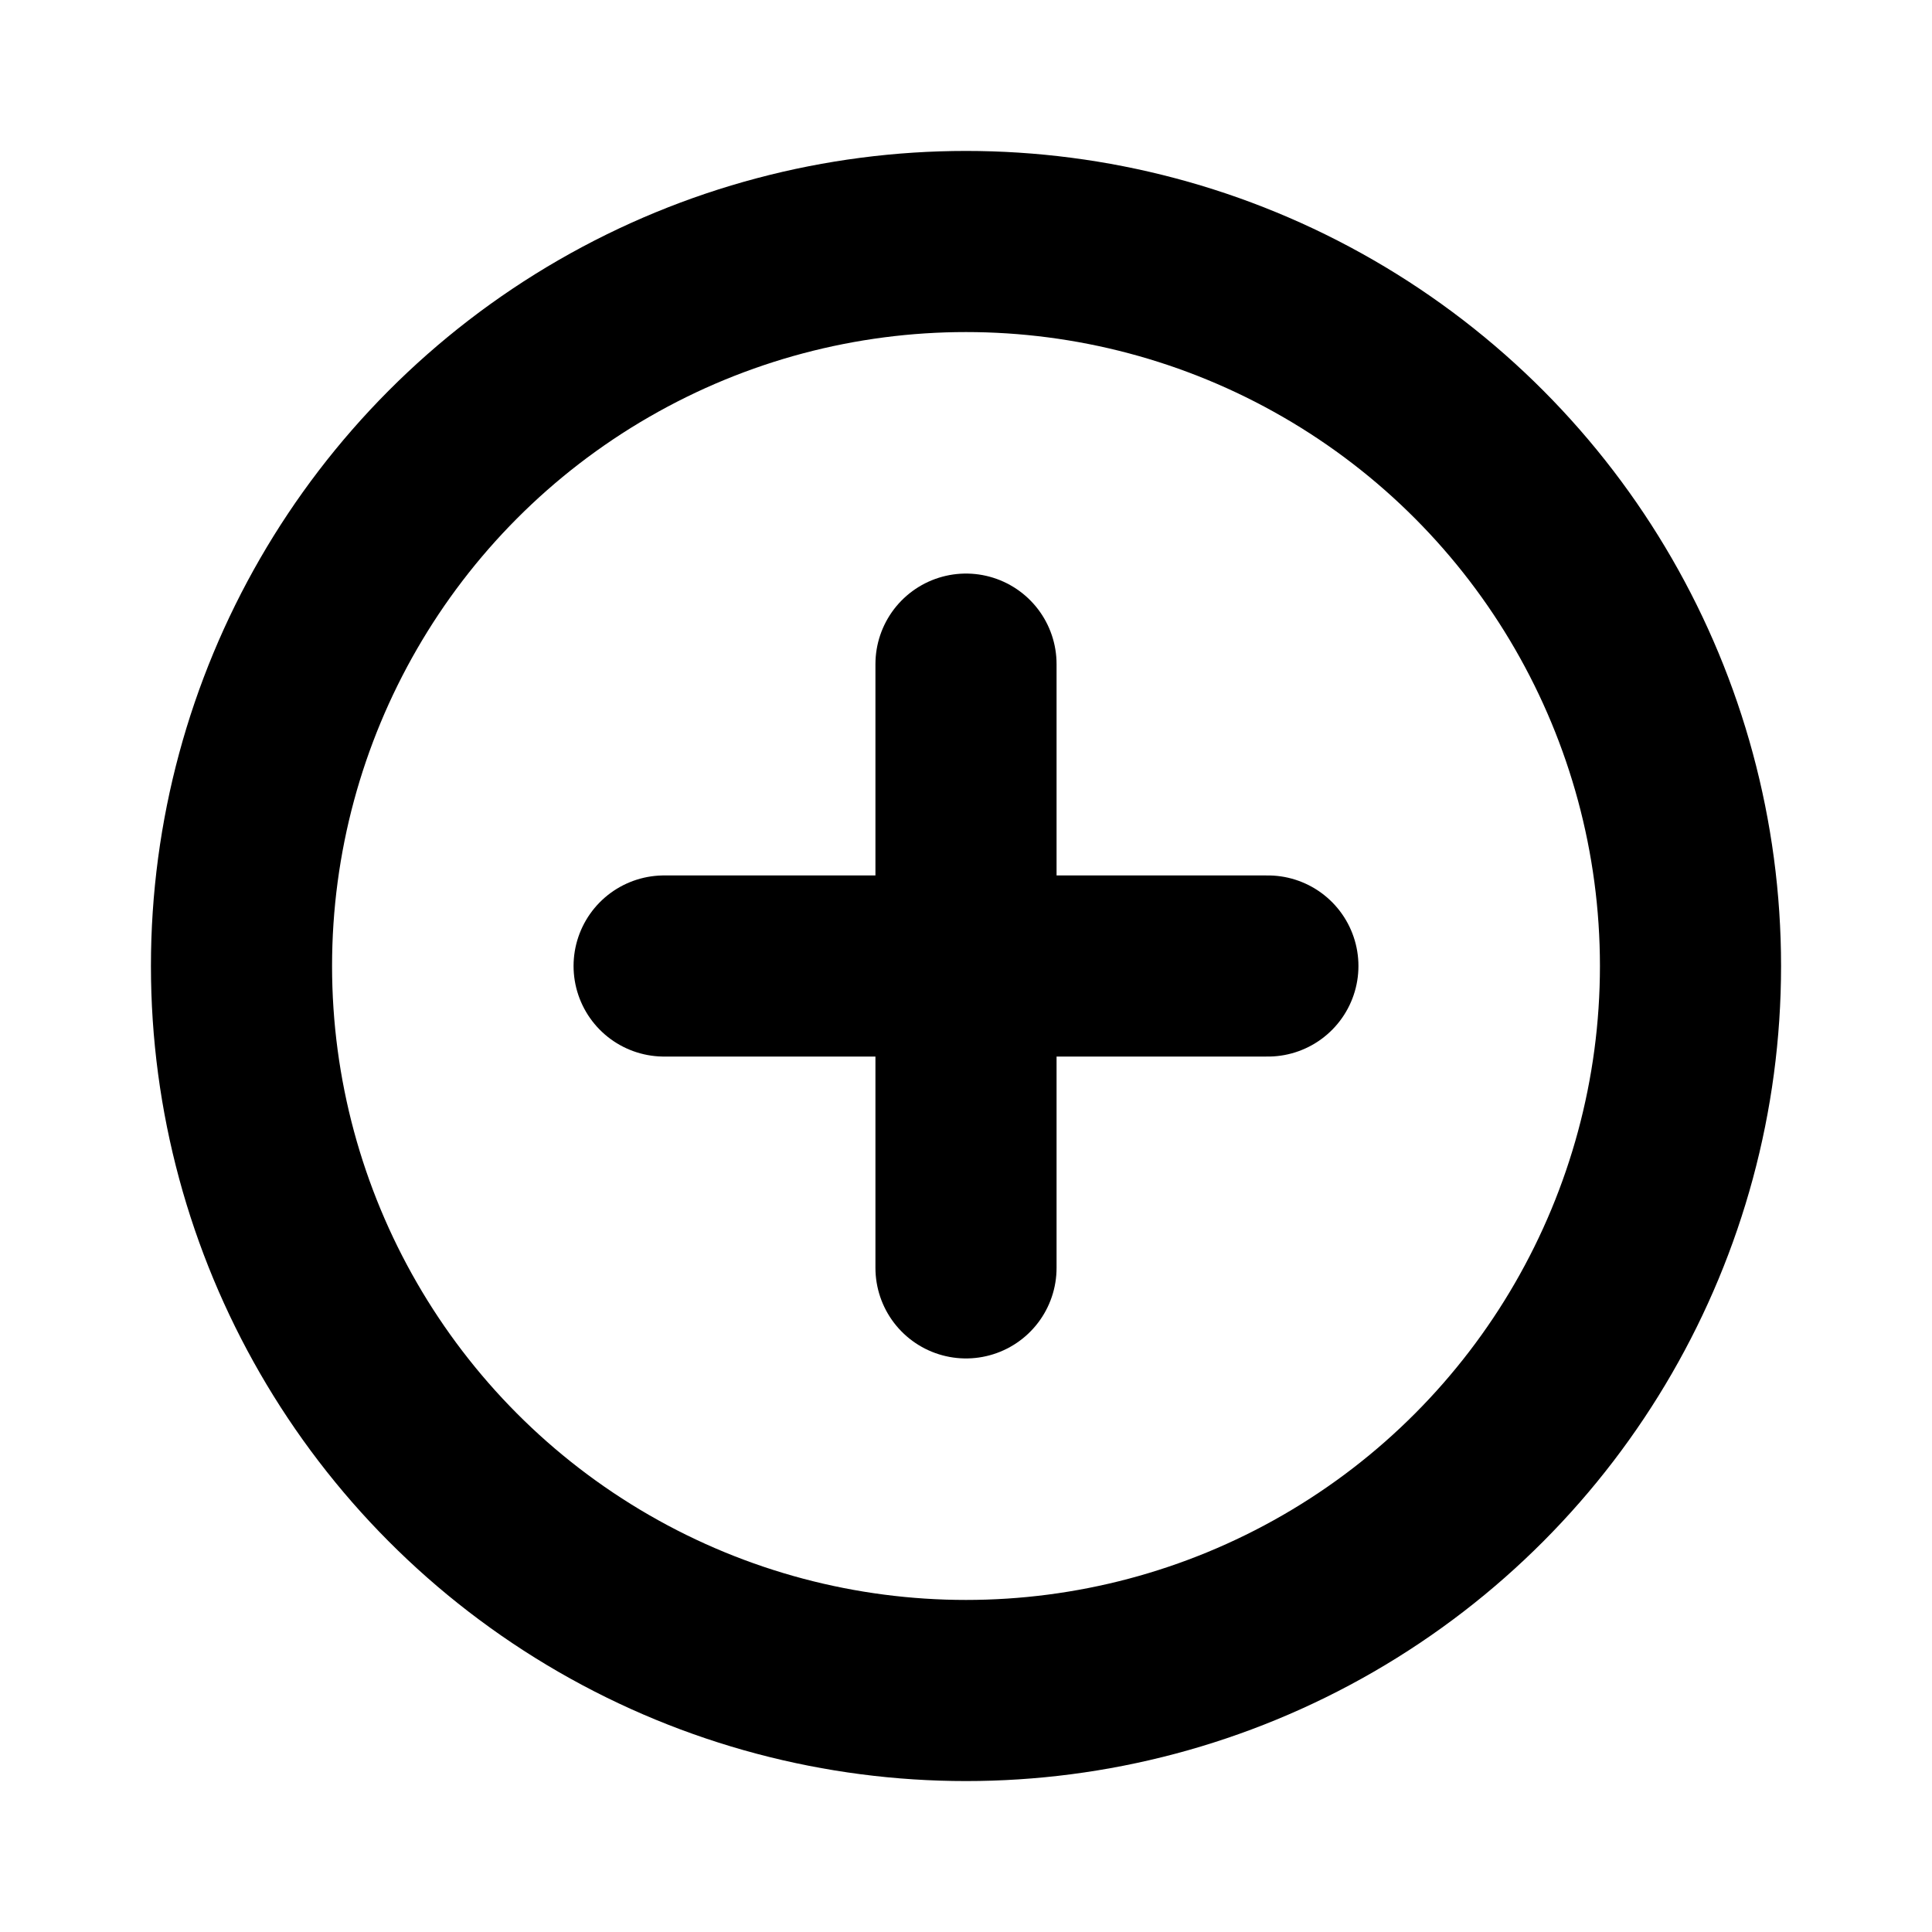 <svg xmlns="http://www.w3.org/2000/svg" viewBox="0 0 256 256"><rect width="256" height="256" fill="none"/><circle cx="128" cy="128" r="96" fill="none" stroke="currentColor" stroke-linecap="round" stroke-linejoin="round" stroke-width="24"/><line x1="88" y1="128" x2="168" y2="128" fill="none" stroke="currentColor" stroke-linecap="round" stroke-linejoin="round" stroke-width="24"/><line x1="128" y1="88" x2="128" y2="168" fill="none" stroke="currentColor" stroke-linecap="round" stroke-linejoin="round" stroke-width="24"/></svg>